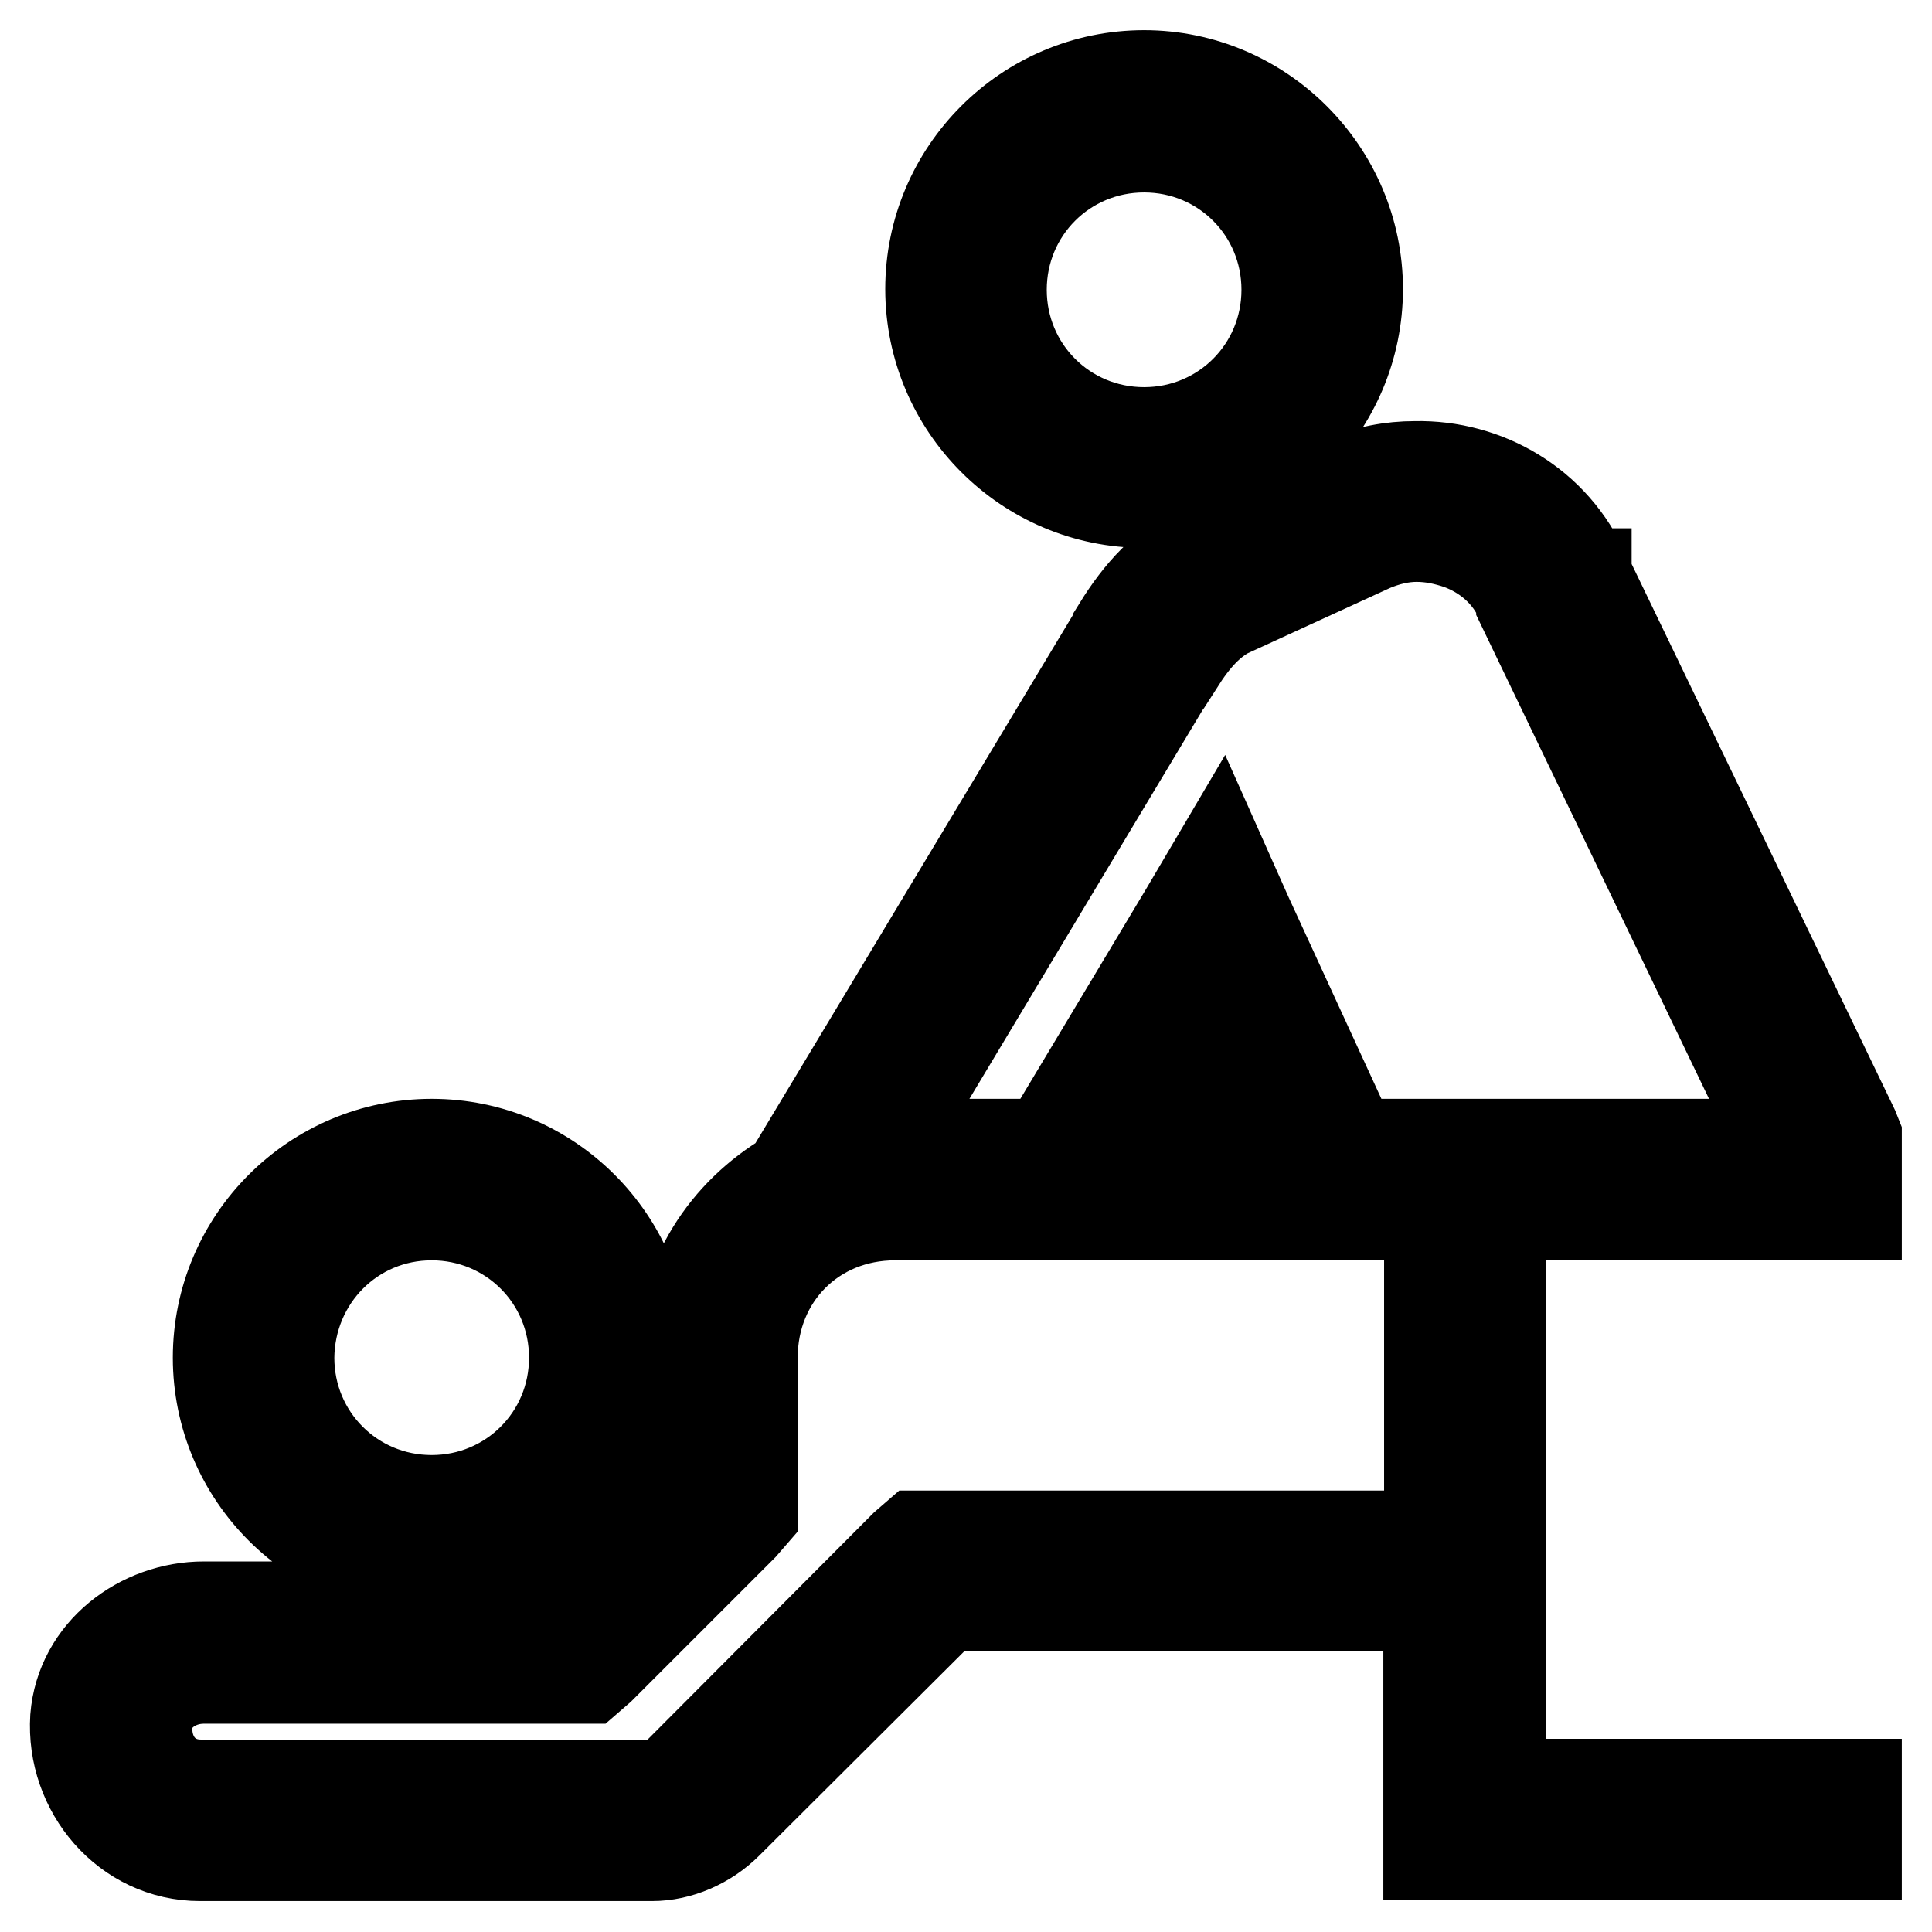 <?xml version="1.0" encoding="utf-8"?>
<!-- Svg Vector Icons : http://www.onlinewebfonts.com/icon -->
<!DOCTYPE svg PUBLIC "-//W3C//DTD SVG 1.1//EN" "http://www.w3.org/Graphics/SVG/1.1/DTD/svg11.dtd">
<svg version="1.1" xmlns="http://www.w3.org/2000/svg" xmlns:xlink="http://www.w3.org/1999/xlink" x="0px" y="0px" viewBox="0 0 256 256" enable-background="new 0 0 256 256" xml:space="preserve">
<g> <path stroke-width="12" fill-opacity="0" stroke="#000000"  d="M151.6,10c-15.6,0-28.3,12.7-28.3,28.3c0,15.6,12.7,28.3,28.3,28.3s28.3-12.7,28.3-28.3 C179.9,22.8,167.2,10,151.6,10z M151.6,19.5c10.5,0,18.9,8.4,18.9,18.9c0,10.5-8.4,18.9-18.9,18.9c-10.5,0-18.9-8.4-18.9-18.9 C132.7,27.9,141.1,19.5,151.6,19.5z M187.5,61.8c-3.2,0-6.4,0.6-9.4,1.9v0.1l-18.4,8.4c-5.4,2.4-8.9,6.6-11.5,10.8v0.1l-43.7,72.7 c-8.3,4.9-14.2,13.6-14.2,24v16.8L74,212.9H27c-8.3,0-16.3,5.9-17,14.7c-0.6,9.6,6.7,18.3,16.5,18.3h59.9c3.6,0,7.3-1.6,10-4.3 l28.9-28.8h64v33H246v-9.4h-47.2V161H246v-10.5l-0.4-1l-35.4-73.4c0,0,0-0.1,0-0.1H210C206,66.8,196.9,61.6,187.5,61.8z  M187.7,71.1c2,0,3.8,0.4,5.6,1c3.6,1.3,6.7,3.9,8.3,7.7v0.3l34.4,71.5h-56.8l-13.9-30.2l-3.7-8.3l-4.6,7.8l-18.4,30.7h-20.1 c-0.3,0-0.5,0.1-0.7,0.1L156,88c0-0.1,0.1-0.1,0.2-0.1c2.1-3.3,4.2-5.7,7.2-7.1h0.1l18.3-8.4C183.7,71.6,185.7,71.1,187.7,71.1 L187.7,71.1z M160.5,133.3l8.3,18.3h-19.2L160.5,133.3L160.5,133.3z M57.2,151.6c-15.6,0-28.3,12.7-28.3,28.3s12.7,28.3,28.3,28.3 c15.6,0,28.3-12.7,28.3-28.3S72.8,151.6,57.2,151.6z M57.2,161c10.5,0,18.9,8.4,18.9,18.9c0,10.5-8.4,18.9-18.9,18.9 s-18.9-8.4-18.9-18.9C38.4,169.4,46.7,161,57.2,161z M118.6,161h70.8v42.5h-68l-1.5,1.3l-30.1,30.2c-0.9,0.9-2.1,1.5-3.4,1.5H26.6 c-4.4,0-7.4-3.5-7.1-8.1c0.3-3.4,3.6-6,7.5-6h51l1.5-1.3l18.9-18.9l1.3-1.5v-20.8C99.7,169.2,107.8,161,118.6,161z"/></g>
</svg>